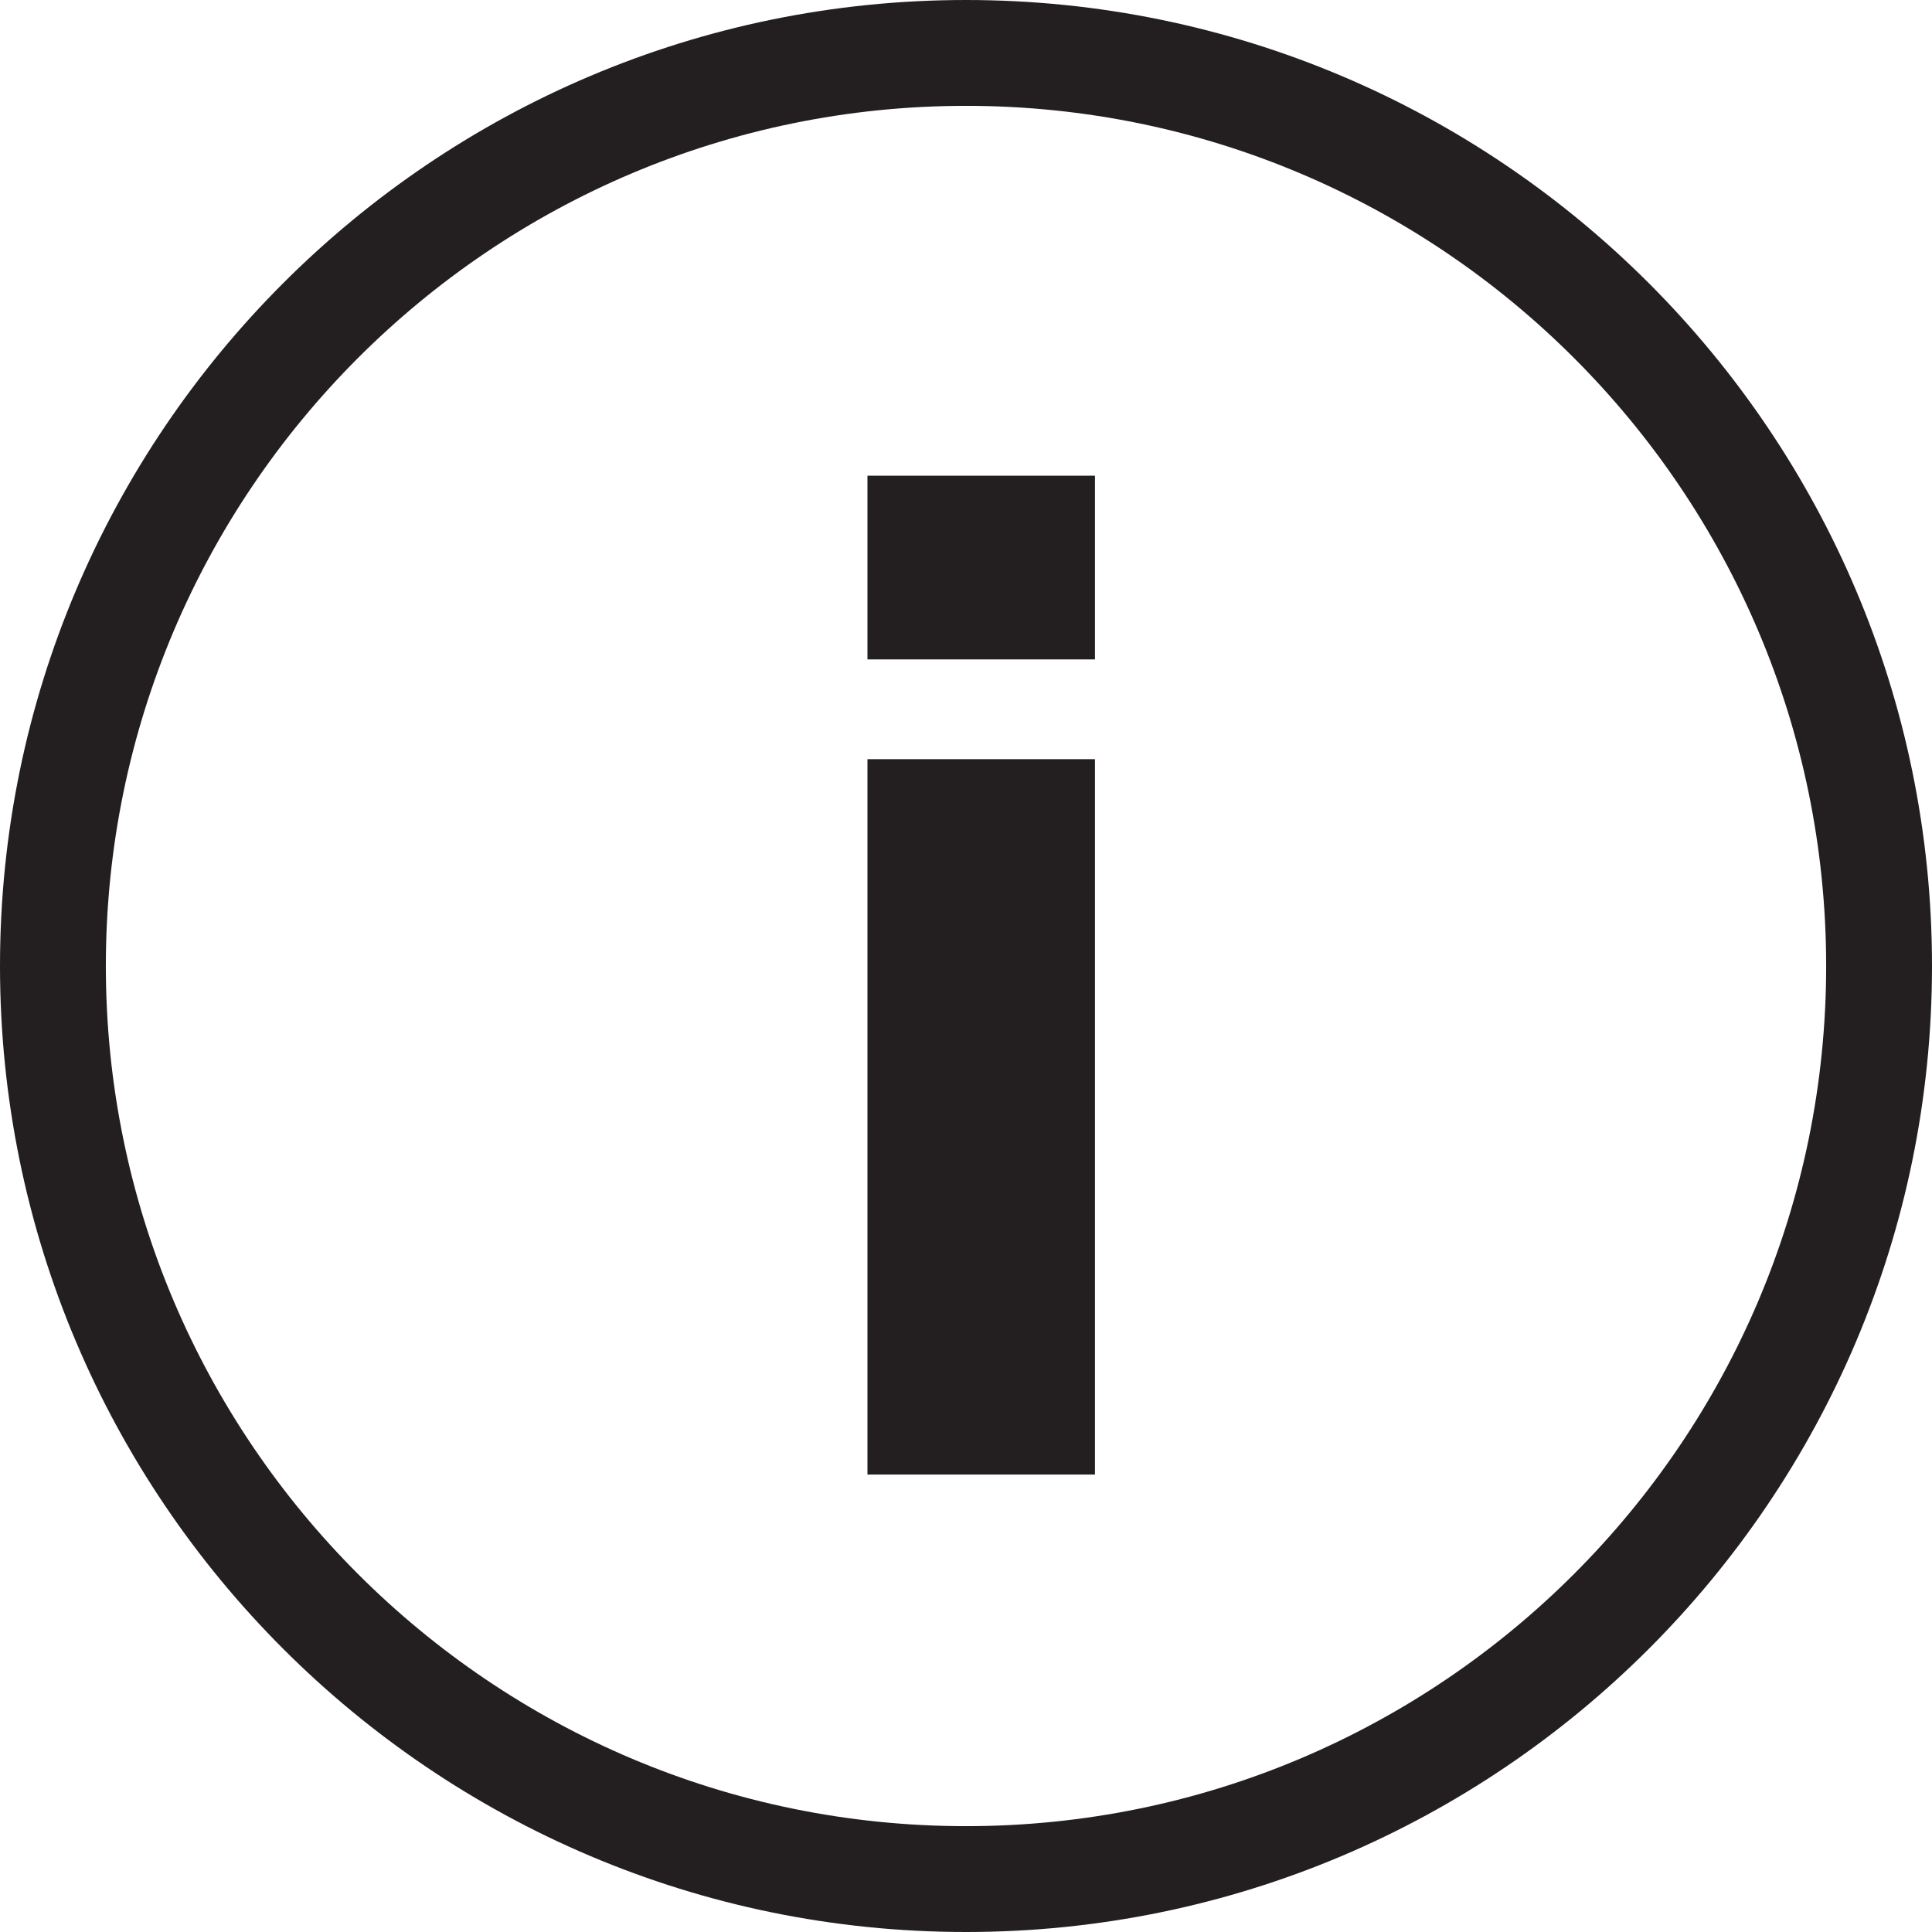 <?xml version="1.0" encoding="UTF-8"?>
<svg xmlns="http://www.w3.org/2000/svg" id="Layer_2" viewBox="0 0 15.88 15.88">
  <defs>
    <style>.cls-1{fill:#231f20;}</style>
  </defs>
  <g id="Layer_1-2">
    <path class="cls-1" d="m7.13,3.91h1.87v1.51h-1.87v-1.51Zm0,2.33h1.87v5.88h-1.87v-5.88Z"></path>
    <path class="cls-1" d="m7.94,15.88C3.56,15.88,0,12.32,0,7.94S3.56,0,7.94,0s7.94,3.56,7.94,7.94-3.56,7.94-7.94,7.94ZM7.94.87C4.04.87.87,4.04.87,7.94s3.17,7.07,7.07,7.07,7.07-3.17,7.07-7.07S11.84.87,7.94.87Z"></path>
  </g>
</svg>
